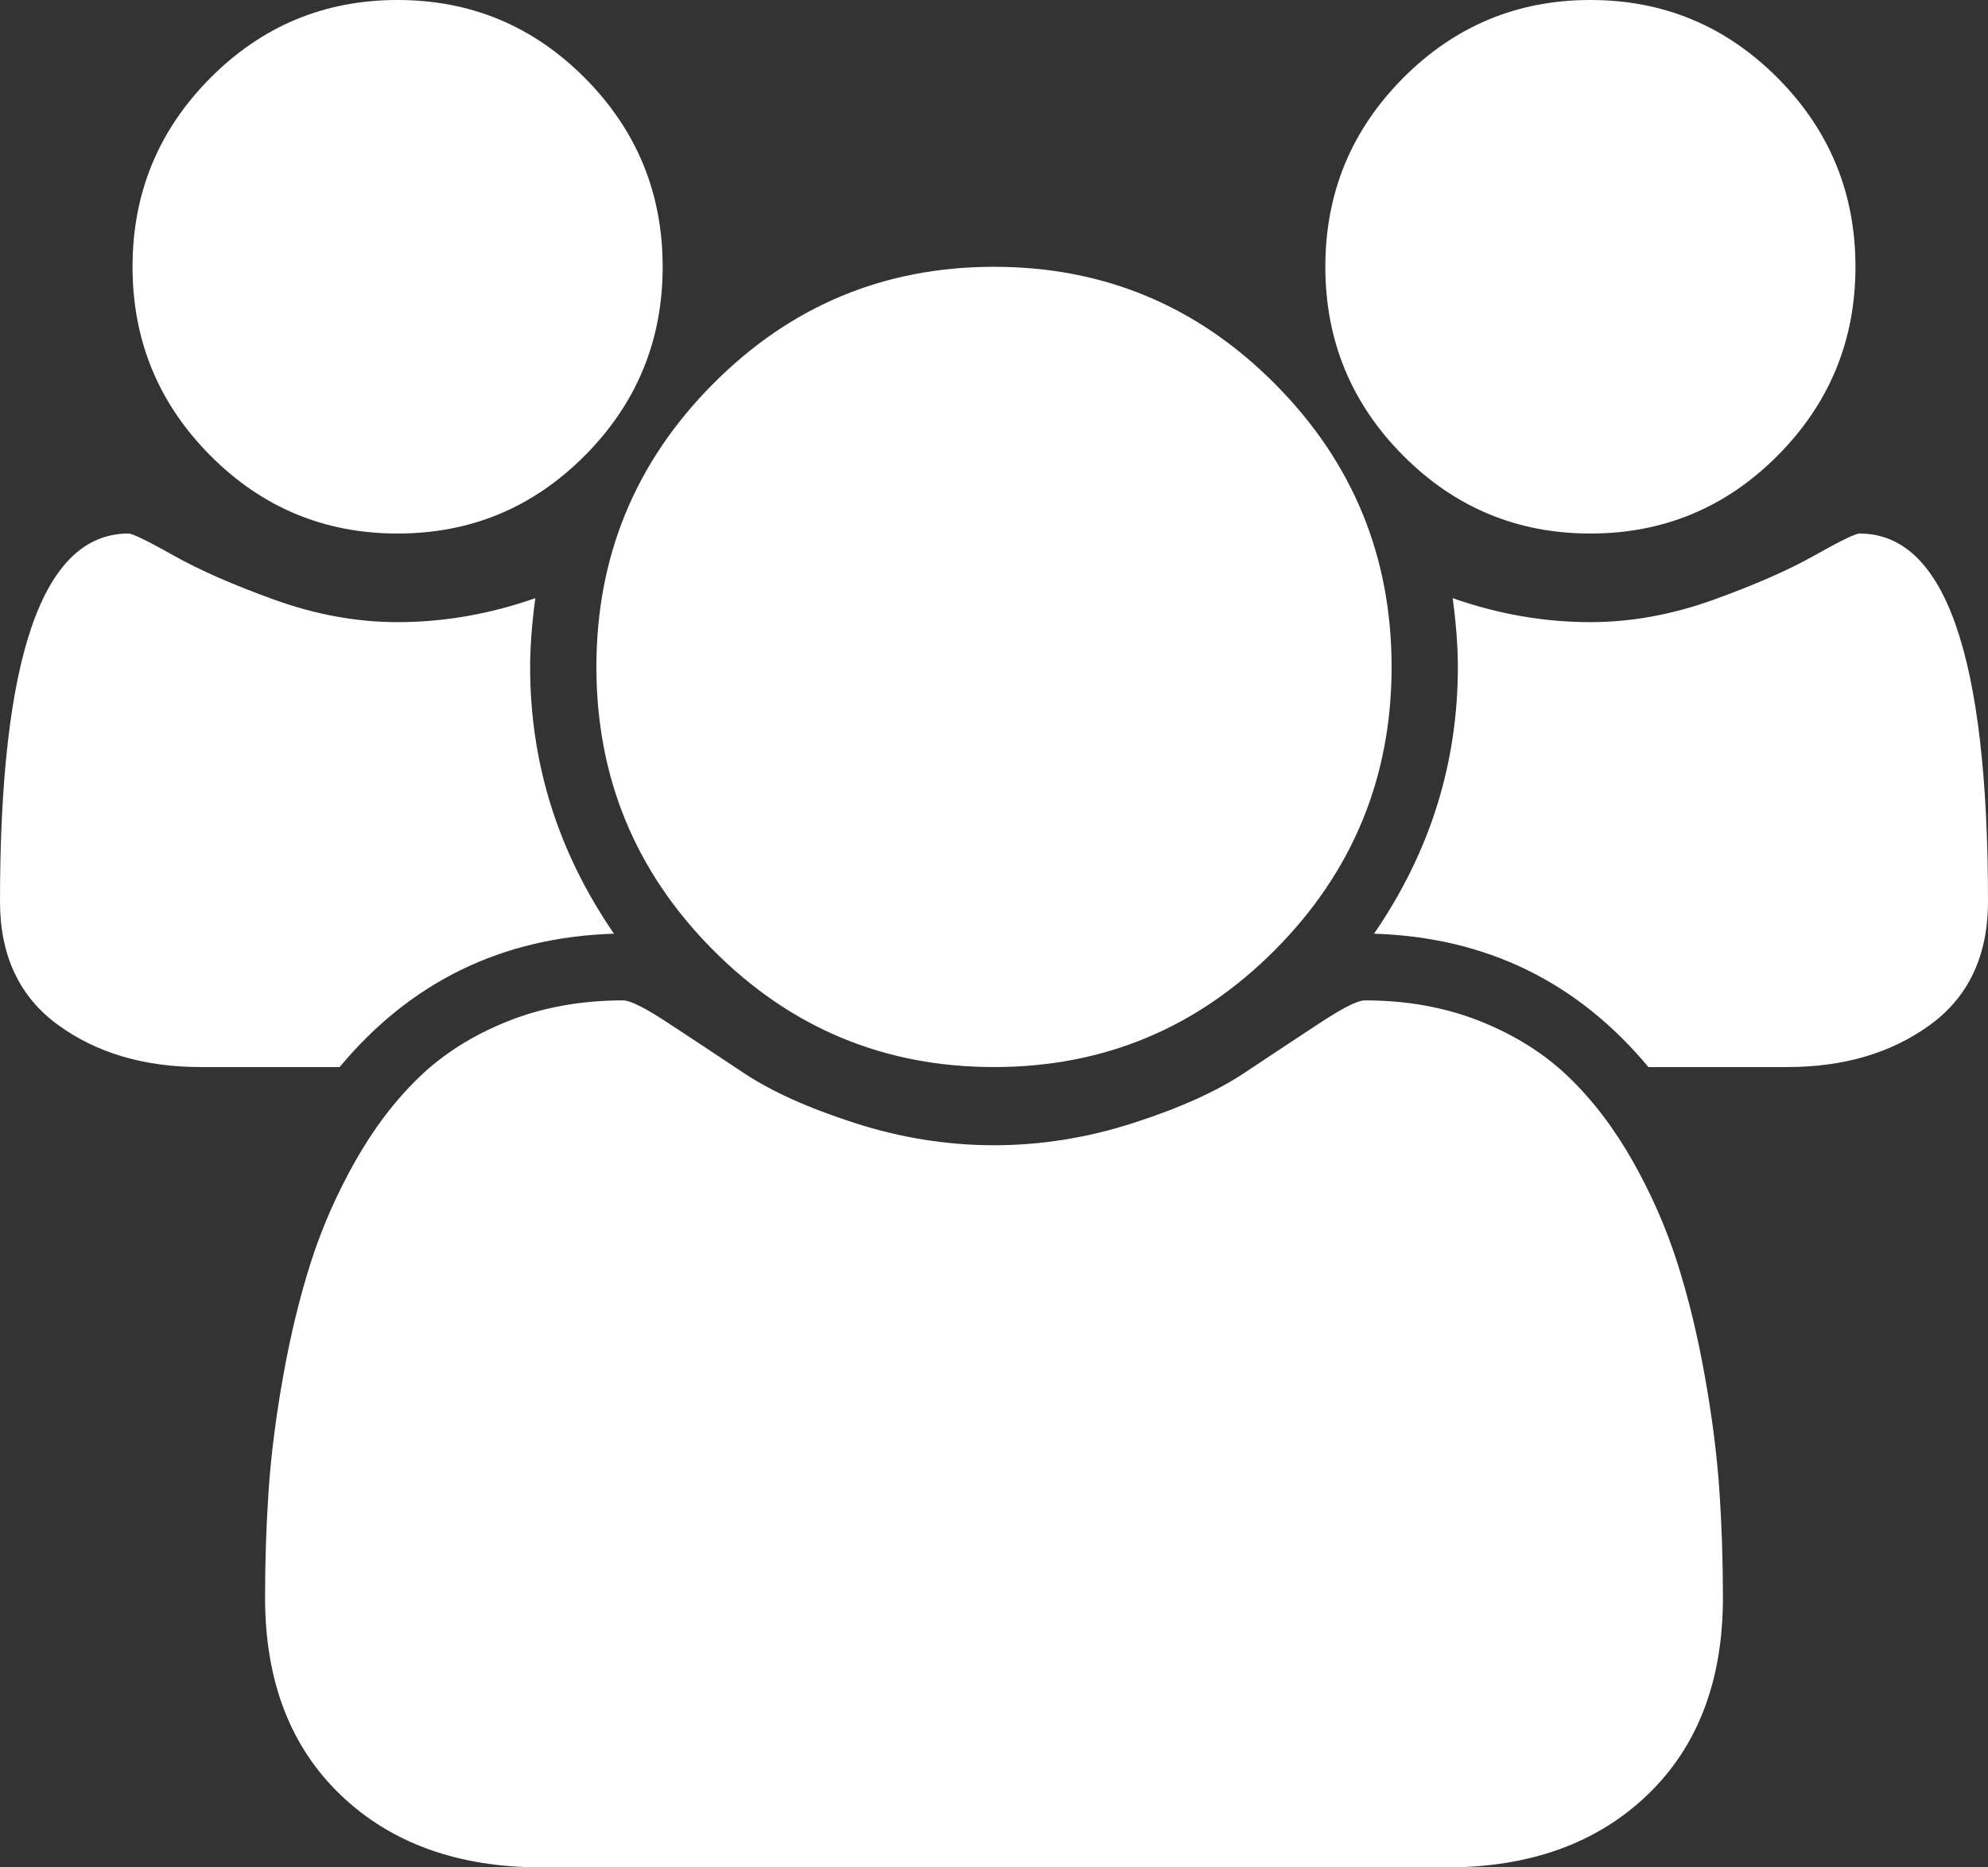 ﻿<?xml version="1.0" encoding="utf-8"?>
<svg version="1.1" xmlns:xlink="http://www.w3.org/1999/xlink" width="33px" height="31px" xmlns="http://www.w3.org/2000/svg">
  <rect width="100%" height="100%" fill="#333333" stroke="none"/>
  <g transform="matrix(1 0 0 1 -1178 -3234 )">
    <path d="M 8.8 11.071  C 8.8 12.674  9.264 14.151  10.192 15.5  C 8.336 15.558  6.818 16.296  5.638 17.714  L 3.334 17.714  C 2.395 17.714  1.604 17.481  0.963 17.014  C 0.321 16.547  0 15.863  0 14.964  C 0 10.893  0.71 8.857  2.131 8.857  C 2.2 8.857  2.449 8.978  2.879 9.22  C 3.309 9.463  3.867 9.708  4.555 9.956  C 5.242 10.204  5.924 10.328  6.6 10.328  C 7.368 10.328  8.13 10.195  8.886 9.93  C 8.829 10.356  8.8 10.737  8.8 11.071  Z M 28.54 24.729  C 28.58 25.311  28.6 25.908  28.6 26.52  C 28.6 27.903  28.182 28.996  27.345 29.798  C 26.509 30.599  25.397 31  24.011 31  L 8.989 31  C 7.603 31  6.491 30.599  5.655 29.798  C 4.818 28.996  4.4 27.903  4.4 26.52  C 4.4 25.908  4.42 25.311  4.46 24.729  C 4.5 24.147  4.58 23.518  4.701 22.843  C 4.821 22.169  4.973 21.543  5.156 20.967  C 5.34 20.39  5.586 19.828  5.895 19.28  C 6.205 18.732  6.56 18.265  6.961 17.879  C 7.362 17.492  7.852 17.184  8.43 16.953  C 9.009 16.722  9.648 16.607  10.347 16.607  C 10.461 16.607  10.708 16.731  11.086 16.979  C 11.464 17.227  11.882 17.504  12.341 17.809  C 12.799 18.115  13.412 18.392  14.18 18.64  C 14.947 18.888  15.721 19.012  16.5 19.012  C 17.279 19.012  18.053 18.888  18.82 18.64  C 19.588 18.392  20.201 18.115  20.659 17.809  C 21.118 17.504  21.536 17.227  21.914 16.979  C 22.292 16.731  22.539 16.607  22.653 16.607  C 23.352 16.607  23.991 16.722  24.57 16.953  C 25.148 17.184  25.638 17.492  26.039 17.879  C 26.44 18.265  26.795 18.732  27.105 19.28  C 27.414 19.828  27.66 20.39  27.844 20.967  C 28.027 21.543  28.179 22.169  28.299 22.843  C 28.42 23.518  28.5 24.147  28.54 24.729  Z M 9.711 1.297  C 10.57 2.162  11 3.206  11 4.429  C 11 5.651  10.57 6.695  9.711 7.56  C 8.852 8.425  7.815 8.857  6.6 8.857  C 5.385 8.857  4.348 8.425  3.489 7.56  C 2.63 6.695  2.2 5.651  2.2 4.429  C 2.2 3.206  2.63 2.162  3.489 1.297  C 4.348 0.432  5.385 0  6.6 0  C 7.815 0  8.852 0.432  9.711 1.297  Z M 21.166 6.375  C 22.455 7.672  23.1 9.238  23.1 11.071  C 23.1 12.905  22.455 14.471  21.166 15.768  C 19.877 17.066  18.322 17.714  16.5 17.714  C 14.678 17.714  13.123 17.066  11.834 15.768  C 10.545 14.471  9.9 12.905  9.9 11.071  C 9.9 9.238  10.545 7.672  11.834 6.375  C 13.123 5.077  14.678 4.429  16.5 4.429  C 18.322 4.429  19.877 5.077  21.166 6.375  Z M 30.869 8.857  C 32.29 8.857  33 10.893  33 14.964  C 33 15.863  32.679 16.547  32.038 17.014  C 31.396 17.481  30.605 17.714  29.666 17.714  L 27.363 17.714  C 26.182 16.296  24.664 15.558  22.808 15.5  C 23.736 14.151  24.2 12.674  24.2 11.071  C 24.2 10.737  24.171 10.356  24.114 9.93  C 24.87 10.195  25.632 10.328  26.4 10.328  C 27.076 10.328  27.758 10.204  28.445 9.956  C 29.133 9.708  29.691 9.463  30.121 9.22  C 30.551 8.978  30.8 8.857  30.869 8.857  Z M 29.511 1.297  C 30.37 2.162  30.8 3.206  30.8 4.429  C 30.8 5.651  30.37 6.695  29.511 7.56  C 28.652 8.425  27.615 8.857  26.4 8.857  C 25.185 8.857  24.148 8.425  23.289 7.56  C 22.43 6.695  22 5.651  22 4.429  C 22 3.206  22.43 2.162  23.289 1.297  C 24.148 0.432  25.185 0  26.4 0  C 27.615 0  28.652 0.432  29.511 1.297  Z " fill-rule="nonzero" fill="#ffffff" stroke="none" transform="matrix(1 0 0 1 1178 3234 )" />
  </g>
</svg>